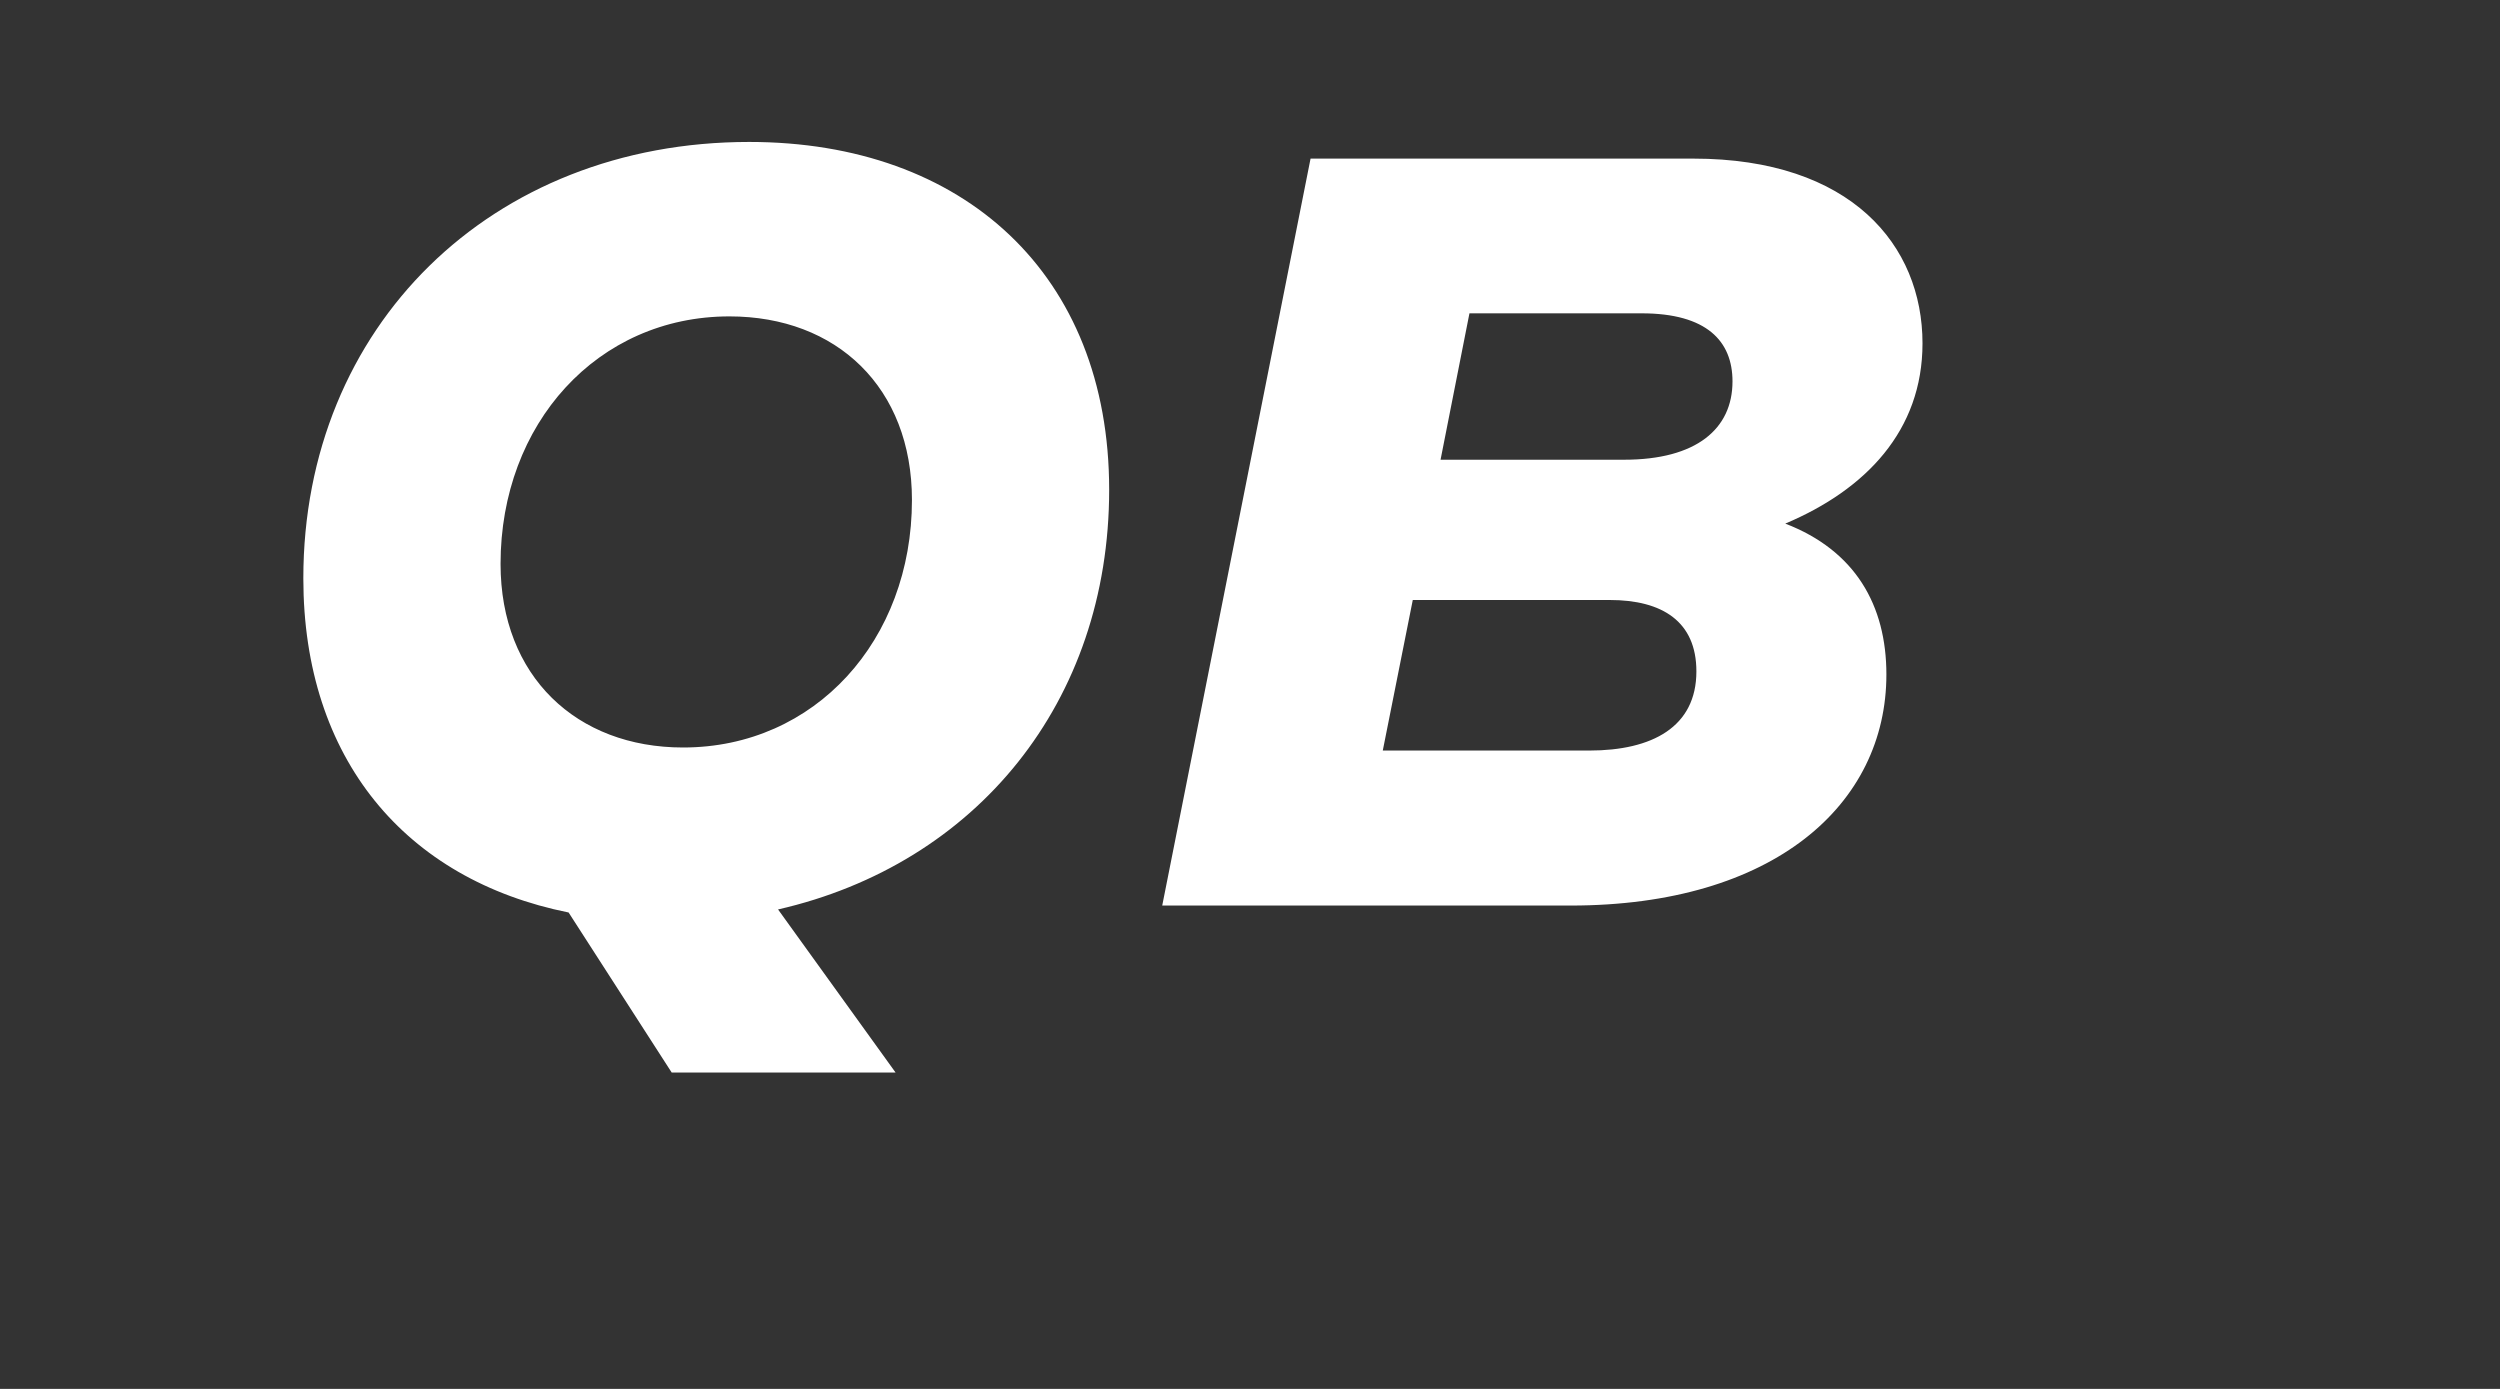 <?xml version="1.0" encoding="utf-8"?>
<svg xmlns="http://www.w3.org/2000/svg" fill="none" height="100%" overflow="visible" preserveAspectRatio="none" style="display: block;" viewBox="0 0 9 5" width="100%">
<rect x="0" y="0" width="9" height="5" fill="#333333" stroke="none"/>
<g id="Frame 20">
<path d="M3.993 1.763C3.993 0.987 3.469 0.511 2.697 0.511C1.768 0.511 1.092 1.176 1.092 2.082C1.092 2.732 1.46 3.167 2.047 3.285L2.418 3.861H3.224L2.801 3.274C3.514 3.111 3.993 2.528 3.993 1.763ZM2.459 2.691C2.076 2.691 1.802 2.435 1.802 2.03C1.802 1.525 2.151 1.139 2.626 1.139C3.012 1.139 3.283 1.395 3.283 1.8C3.283 2.305 2.934 2.691 2.459 2.691ZM6.427 1.885C6.716 1.763 6.921 1.551 6.921 1.236C6.921 0.883 6.664 0.571 6.096 0.571H4.718L4.184 3.26H5.654C6.386 3.26 6.791 2.896 6.791 2.428C6.791 2.179 6.679 1.982 6.427 1.885ZM5.91 1.128C6.144 1.128 6.237 1.228 6.237 1.373C6.237 1.544 6.107 1.655 5.847 1.655H5.186L5.29 1.128H5.91ZM5.721 2.702H4.978L5.086 2.16H5.795C5.985 2.16 6.107 2.238 6.107 2.417C6.107 2.617 5.948 2.702 5.721 2.702Z" fill="white" id="QB"/>
</g>
</svg>